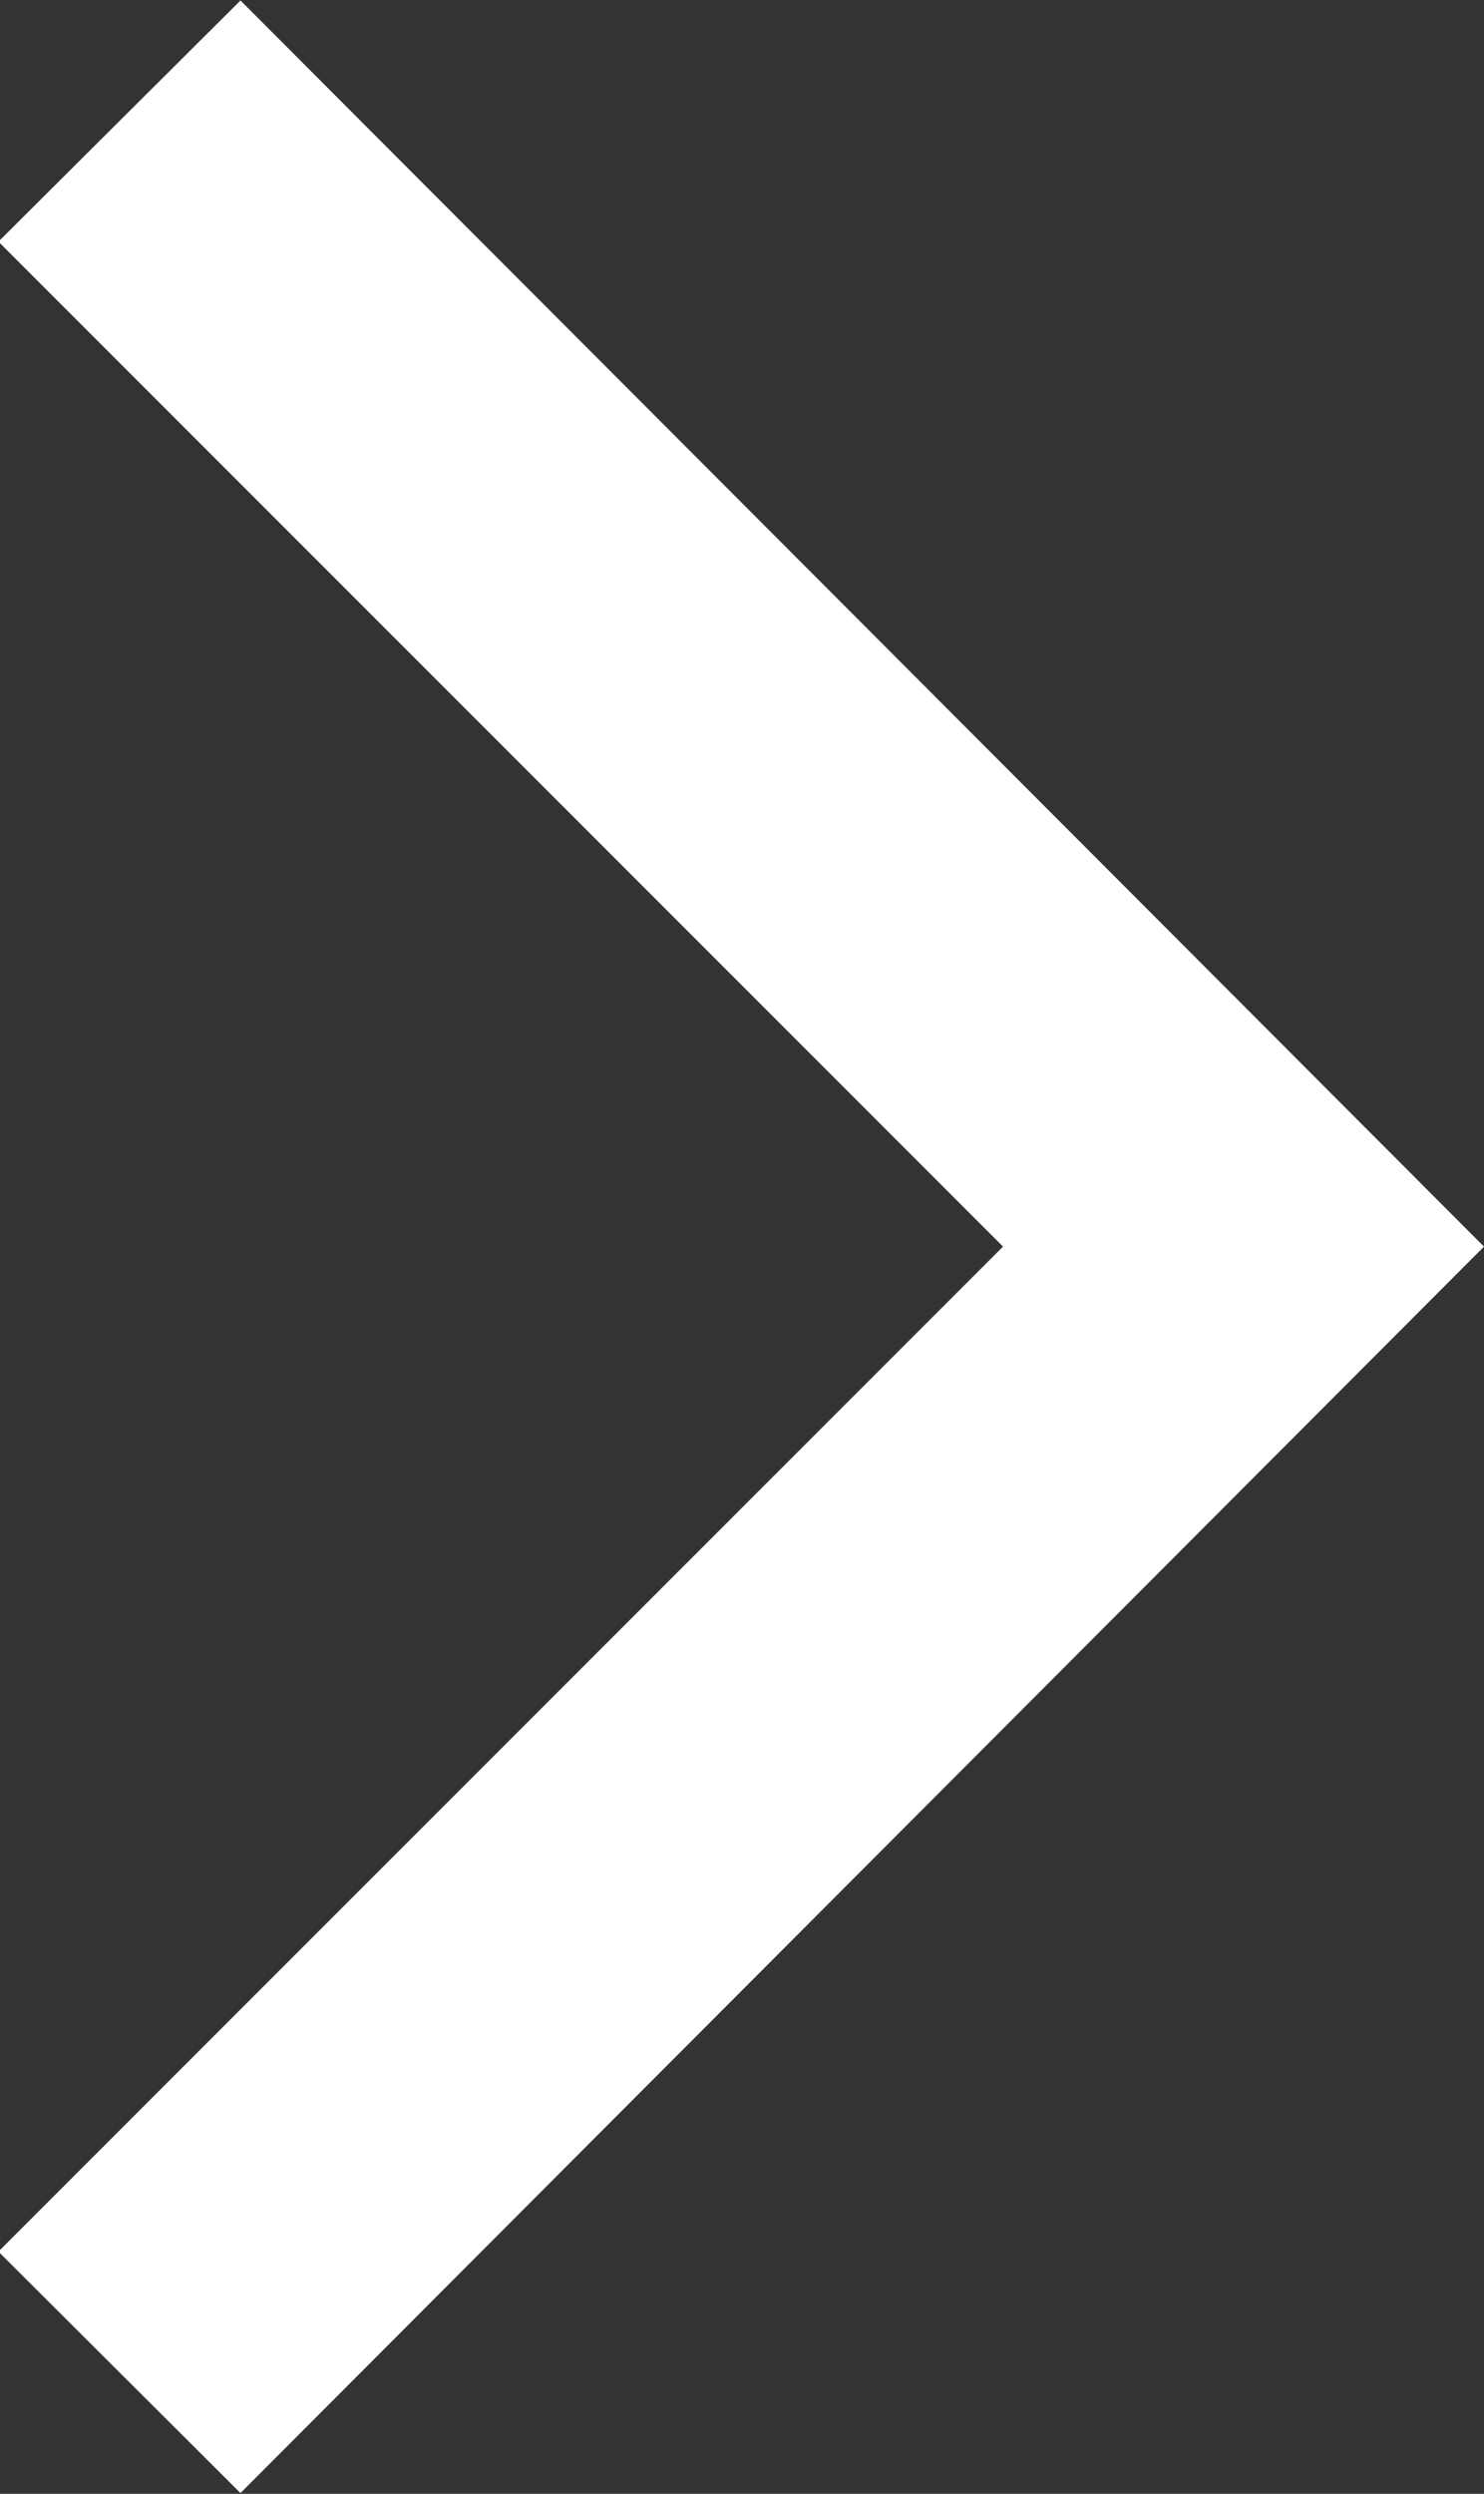 <svg xmlns="http://www.w3.org/2000/svg" width="9.38" height="15.75" viewBox="0 0 9.38 15.75">
  <rect x="0" y="0" width="9.38" height="15.75" fill="#333333" stroke="none"/>
  <defs>
    <style>
      .cls-1 {
        fill: #fff;
        fill-rule: evenodd;
      }
    </style>
  </defs>
  <path id="xinazuwoim2" class="cls-1" d="M1858.36,492.87l7.86-7.872-7.86-7.87-1.53,1.523,6.35,6.347-6.35,6.347Zm0,0" transform="translate(-1856.84 -477.125)"/>
</svg>
